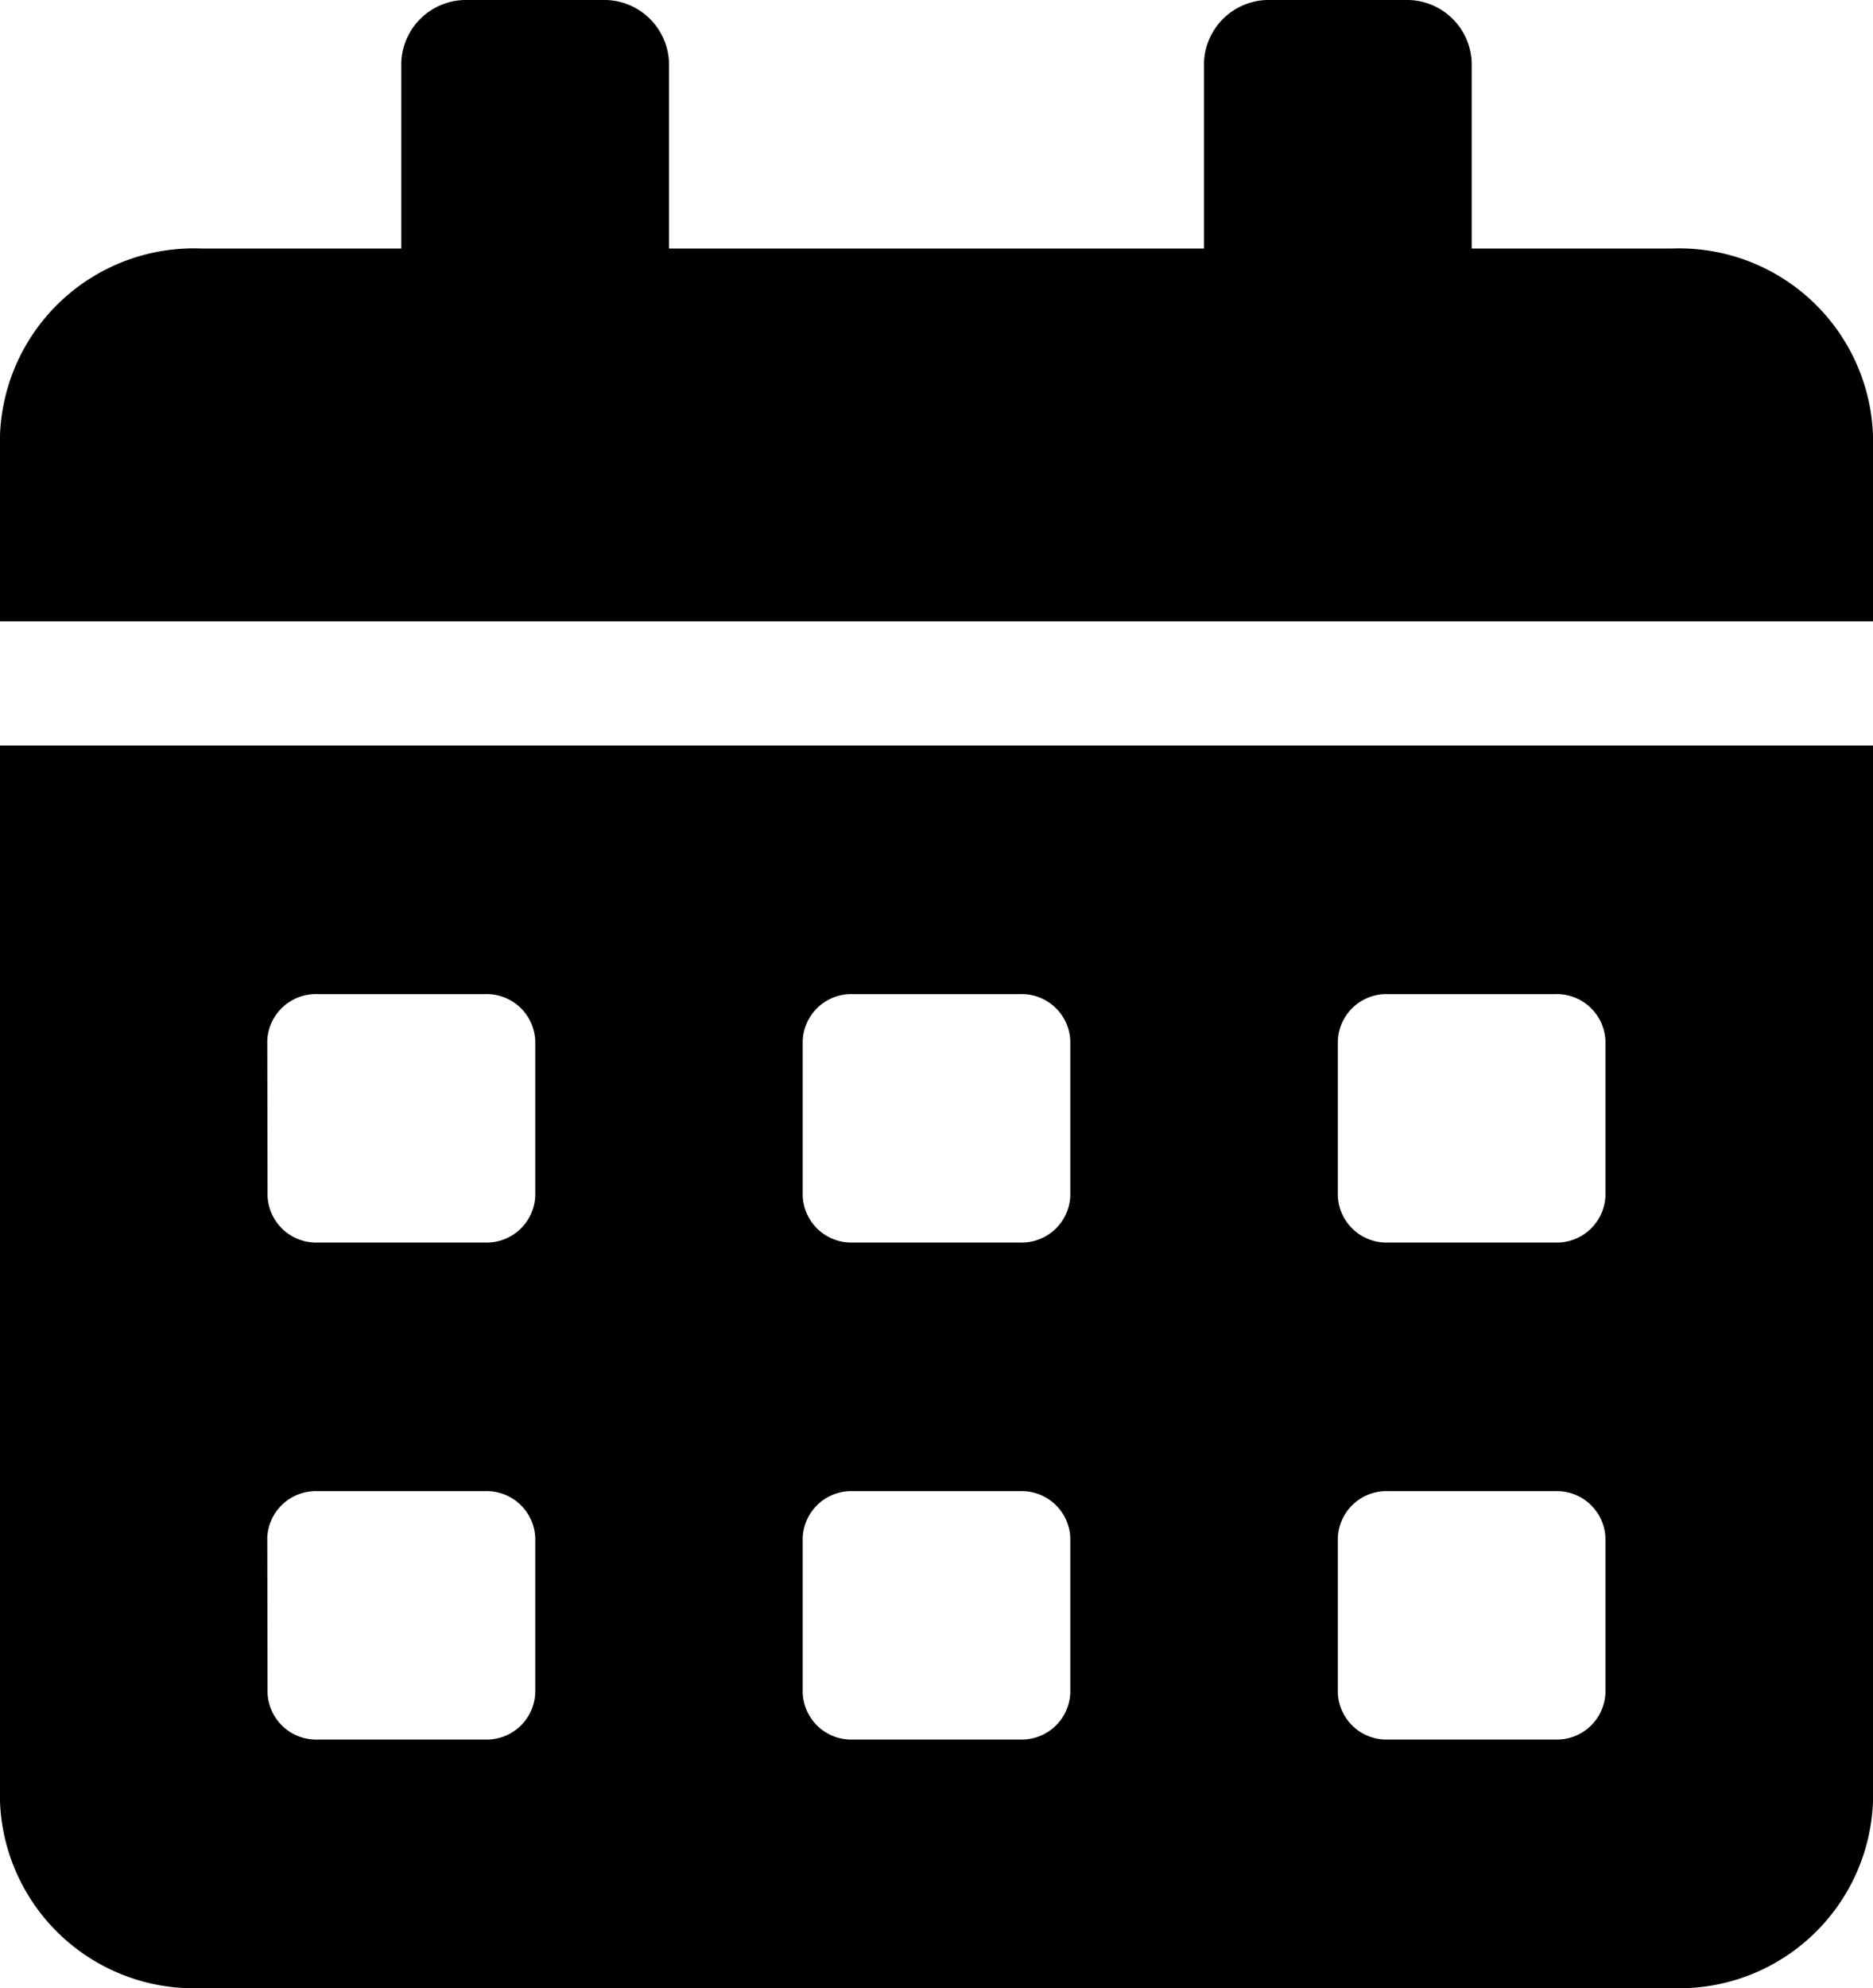 <svg xmlns="http://www.w3.org/2000/svg" width="18.921" height="20.072" viewBox="0 0 18.921 20.072">
  <path id="Icon_awesome-calendar-alt" data-name="Icon awesome-calendar-alt" d="M0,18.191a1.959,1.959,0,0,0,2.027,1.882H16.894a1.959,1.959,0,0,0,2.027-1.882V7.527H0Zm13.515-7.684a.491.491,0,0,1,.507-.47h1.689a.491.491,0,0,1,.507.47v1.568a.491.491,0,0,1-.507.47H14.022a.491.491,0,0,1-.507-.47Zm0,5.018a.491.491,0,0,1,.507-.47h1.689a.491.491,0,0,1,.507.47v1.568a.491.491,0,0,1-.507.47H14.022a.491.491,0,0,1-.507-.47ZM8.109,10.507a.491.491,0,0,1,.507-.47h1.689a.491.491,0,0,1,.507.47v1.568a.491.491,0,0,1-.507.47H8.616a.491.491,0,0,1-.507-.47Zm0,5.018a.491.491,0,0,1,.507-.47h1.689a.491.491,0,0,1,.507.47v1.568a.491.491,0,0,1-.507.47H8.616a.491.491,0,0,1-.507-.47ZM2.7,10.507a.491.491,0,0,1,.507-.47H4.9a.491.491,0,0,1,.507.47v1.568a.491.491,0,0,1-.507.47H3.21a.491.491,0,0,1-.507-.47Zm0,5.018a.491.491,0,0,1,.507-.47H4.9a.491.491,0,0,1,.507.47v1.568a.491.491,0,0,1-.507.47H3.21a.491.491,0,0,1-.507-.47ZM16.894,2.509H14.867V.627A.655.655,0,0,0,14.191,0H12.839a.655.655,0,0,0-.676.627V2.509H6.758V.627A.655.655,0,0,0,6.082,0H4.73a.655.655,0,0,0-.676.627V2.509H2.027A1.959,1.959,0,0,0,0,4.391V6.273H18.921V4.391A1.959,1.959,0,0,0,16.894,2.509Z"/>
</svg>
